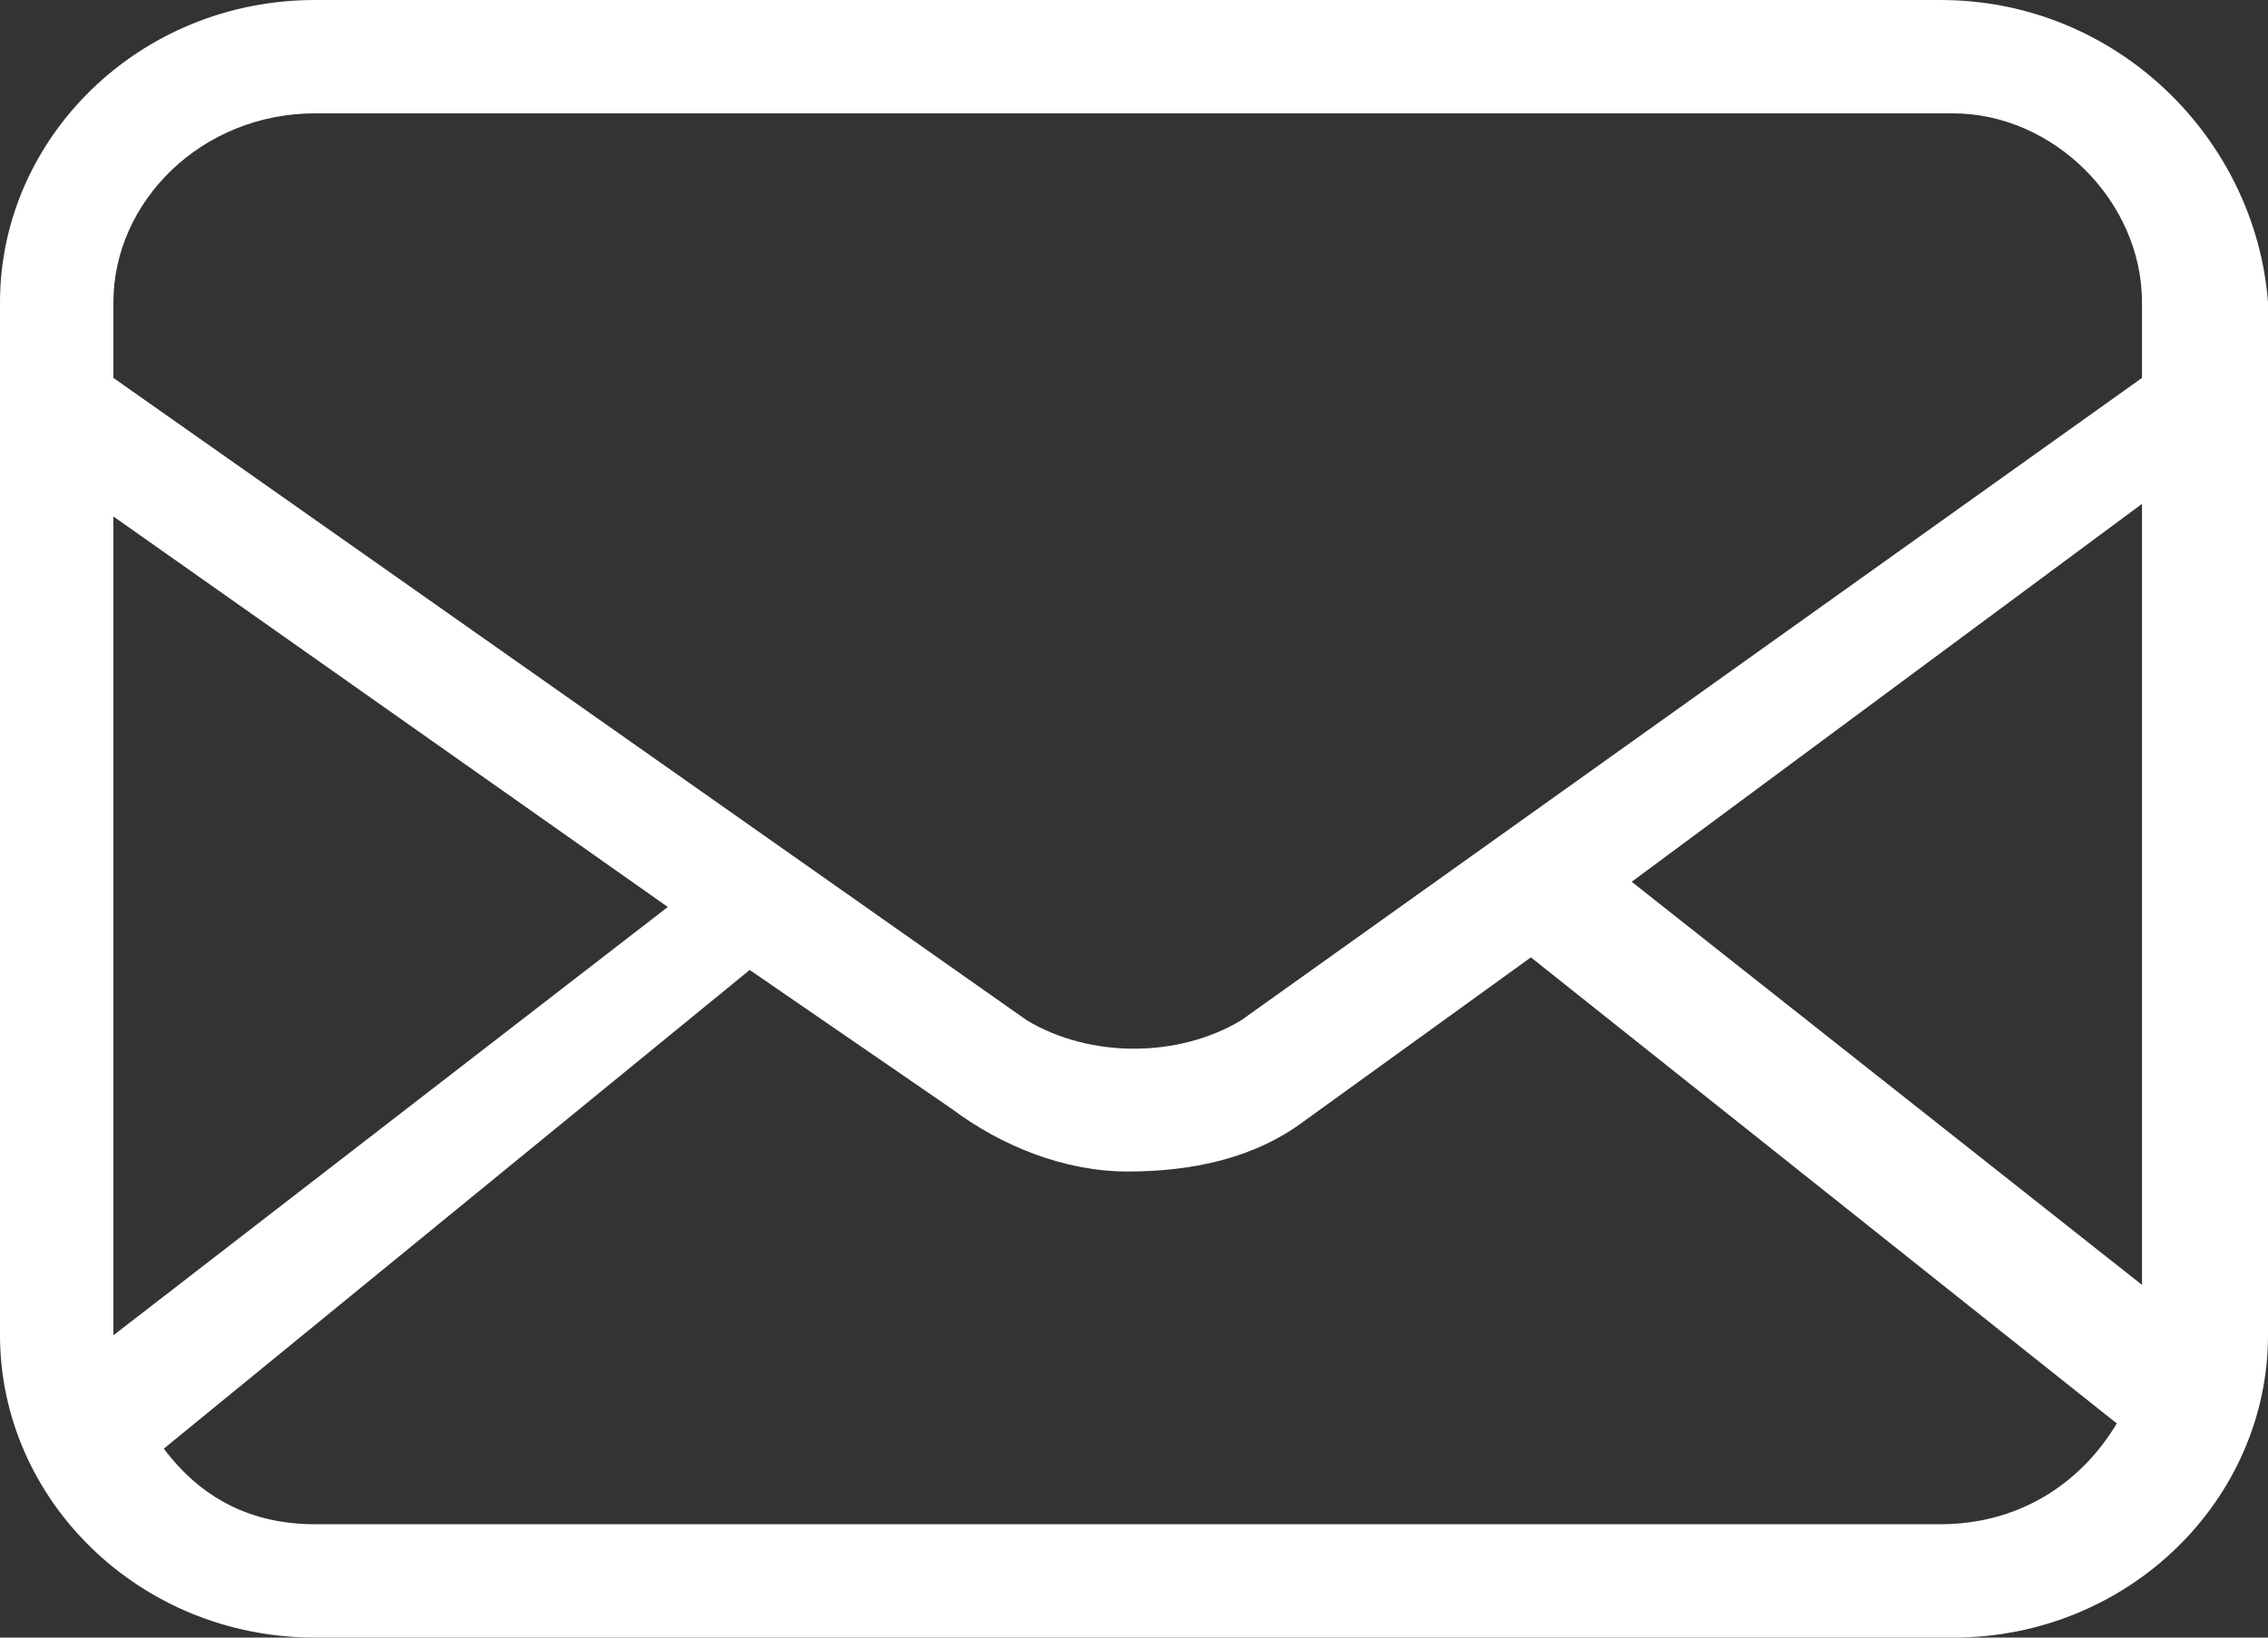 <svg xmlns="http://www.w3.org/2000/svg" width="36" height="26" viewBox="0 0 36 26"><rect x="0" y="0" width="36" height="26" fill="#333333" stroke="none"/><path d="M30.8 0H5C2.2 0 0 2.2 0 4.8v16.4C0 23.8 2.2 26 5 26h26c2.8 0 5-2.2 5-4.8V4.8C35.8 2.2 33.6 0 30.8 0zm-4.9 14L34 8v12.4L25.9 14zM5 1.8h26c1.6 0 3 1.4 3 3V6L19.7 16.2c-1 .6-2.4.6-3.4 0L1.8 6V4.8c0-1.6 1.4-3 3.2-3zM1.8 21.2v-13l8.8 6.2-8.8 6.8zm29 3H5c-1 0-1.8-.4-2.4-1.2l9.3-7.6 3.2 2.2c.8.6 1.8 1 2.8 1 1 0 2-.2 2.8-.8l3.6-2.6 9.3 7.4c-.6 1-1.6 1.6-2.8 1.6z" fill="#fff"/></svg>